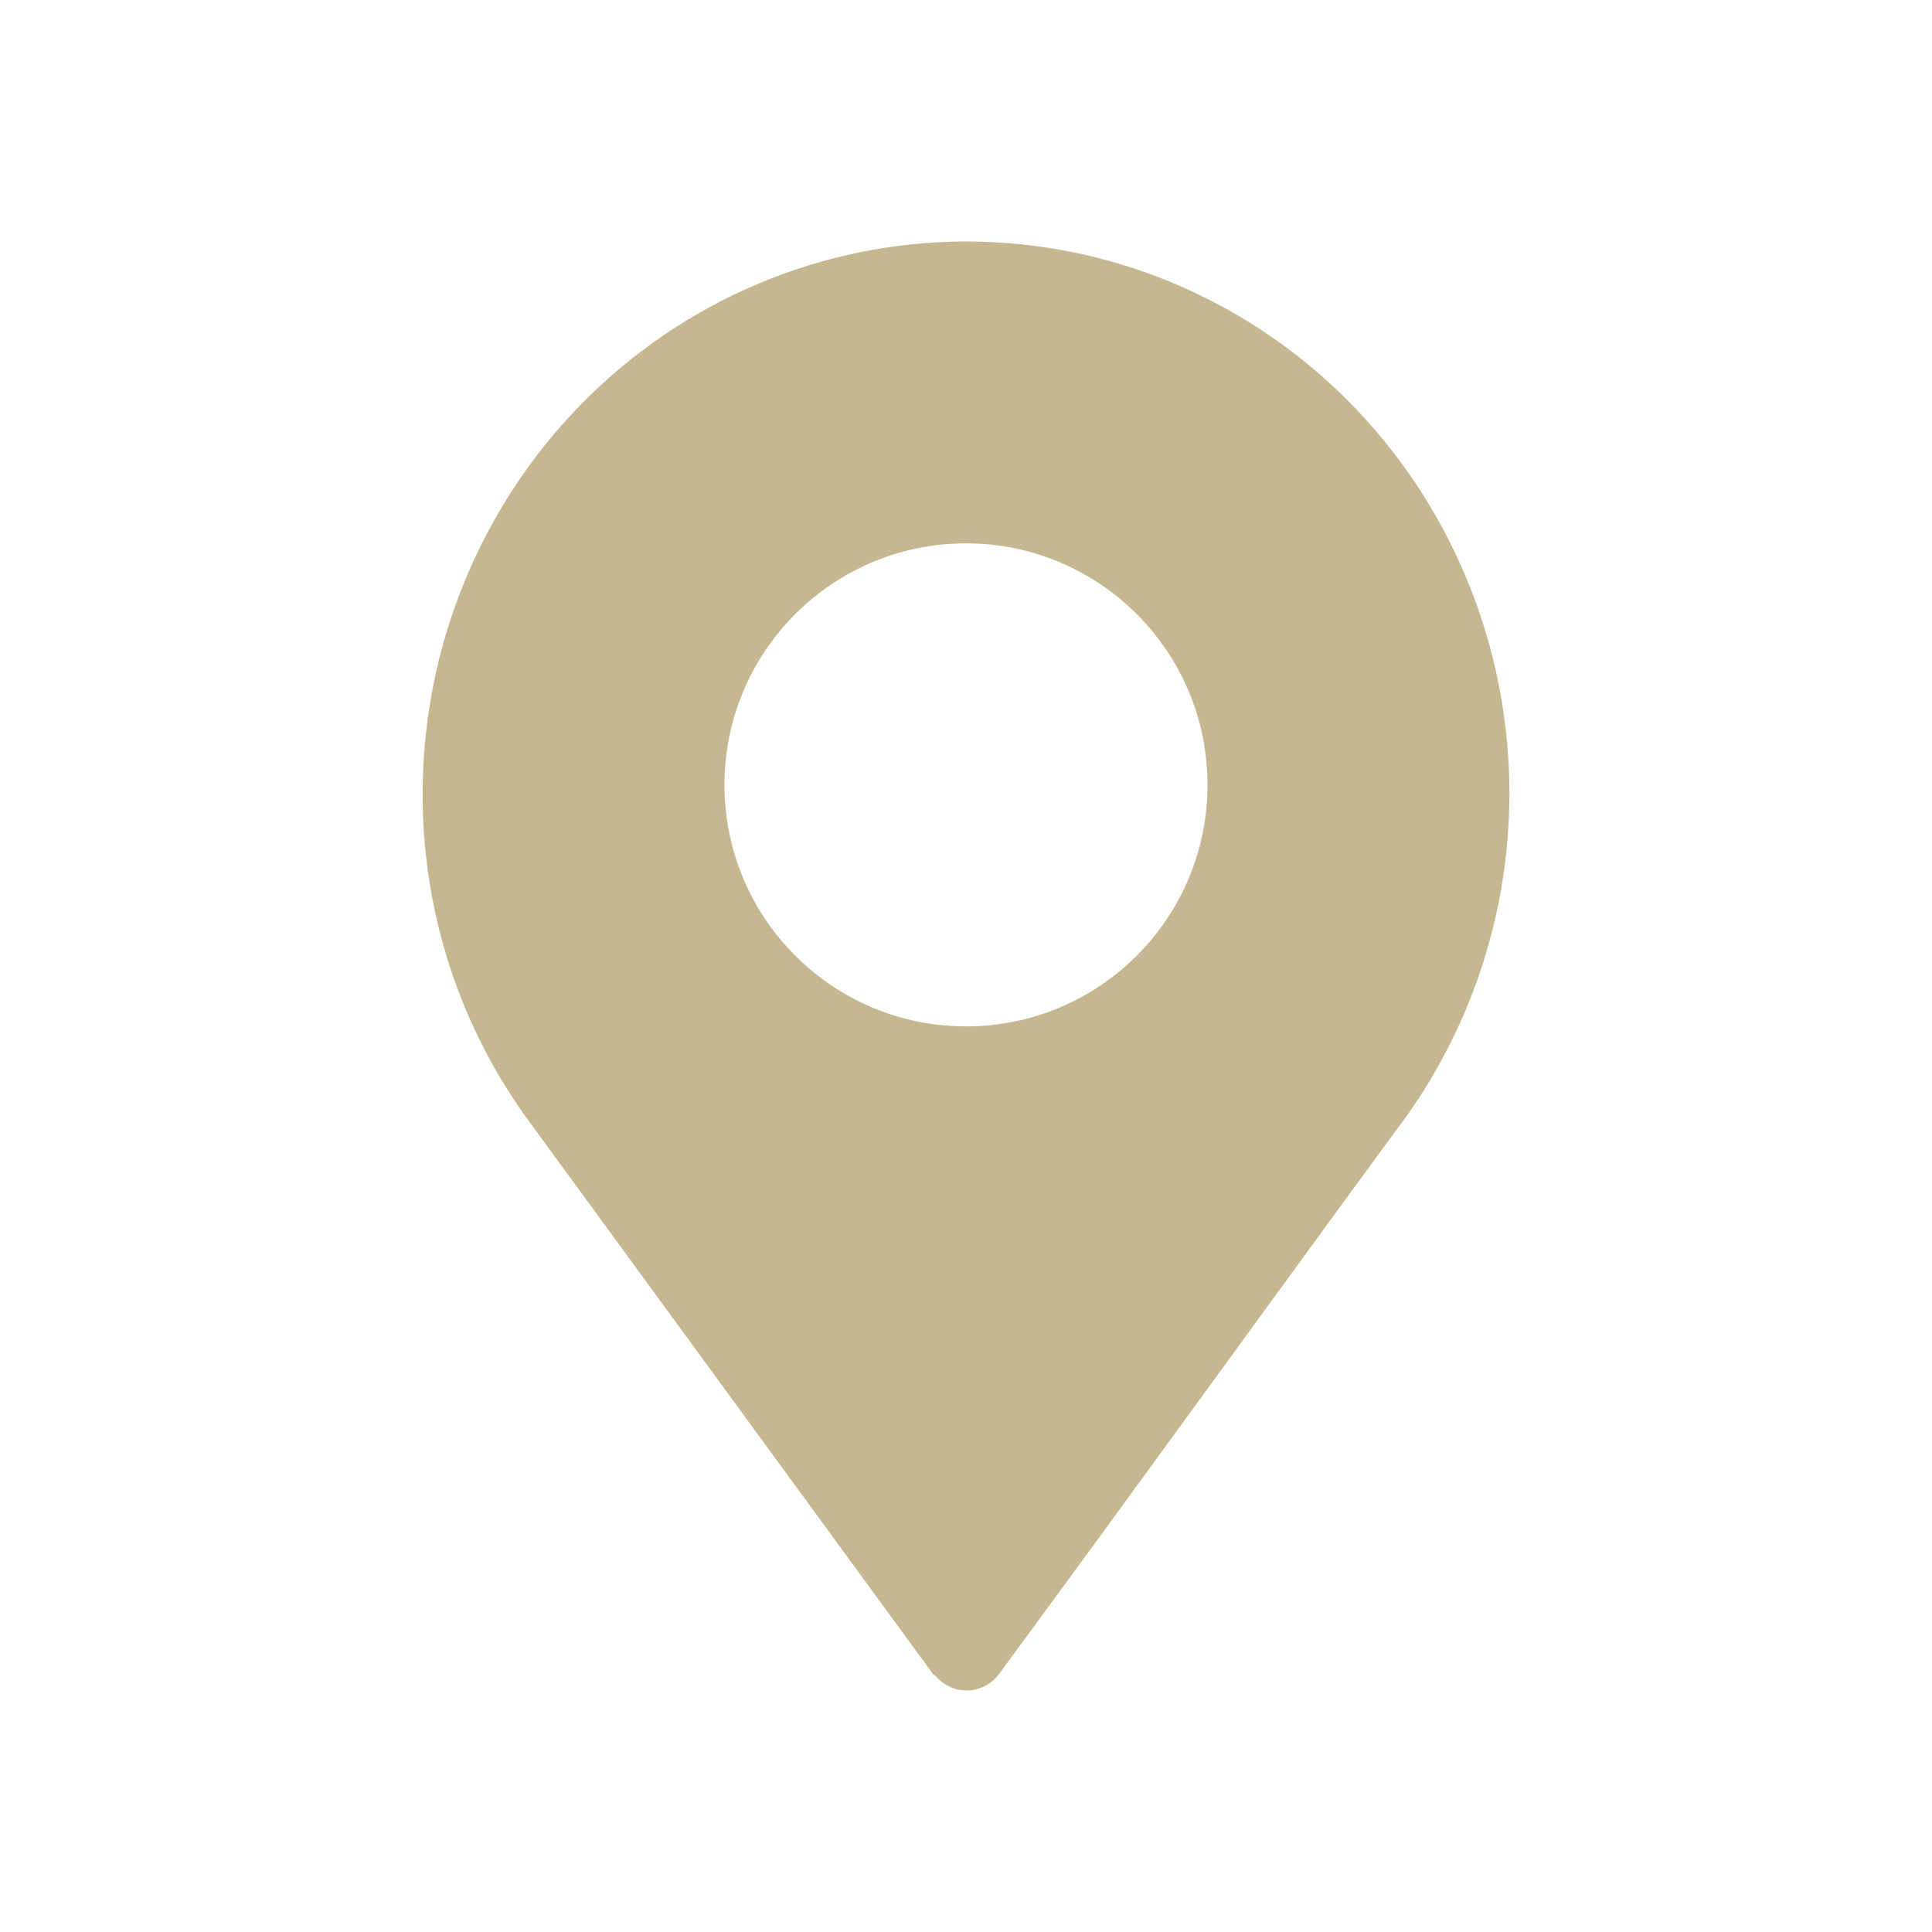 <svg width="32" height="32" viewBox="0 0 32 32" fill="none" xmlns="http://www.w3.org/2000/svg"><path fill-rule="evenodd" clip-rule="evenodd" d="M9.64 6.681C11.327 4.968 13.614 4.003 16 4C17.653 3.999 19.274 4.461 20.686 5.335C22.097 6.209 23.244 7.461 24.001 8.954C24.758 10.447 25.096 12.122 24.977 13.797C24.858 15.471 24.286 17.08 23.326 18.447C22.707 19.285 21.634 20.759 20.469 22.359C19.094 24.248 17.591 26.312 16.555 27.716C16.496 27.8 16.419 27.868 16.33 27.917C16.241 27.966 16.143 27.994 16.042 27.999C15.941 28.004 15.841 27.986 15.748 27.946C15.655 27.906 15.572 27.845 15.505 27.768C15.497 27.76 15.488 27.753 15.479 27.747C15.467 27.738 15.454 27.73 15.445 27.716L8.797 18.62C7.625 17.042 6.994 15.118 7 13.141C7.003 10.718 7.953 8.395 9.64 6.681ZM16 17C18.209 17 20 15.209 20 13C20 10.791 18.209 9 16 9C13.791 9 12 10.791 12 13C12 15.209 13.791 17 16 17Z" fill="#C5B891"/></svg>
